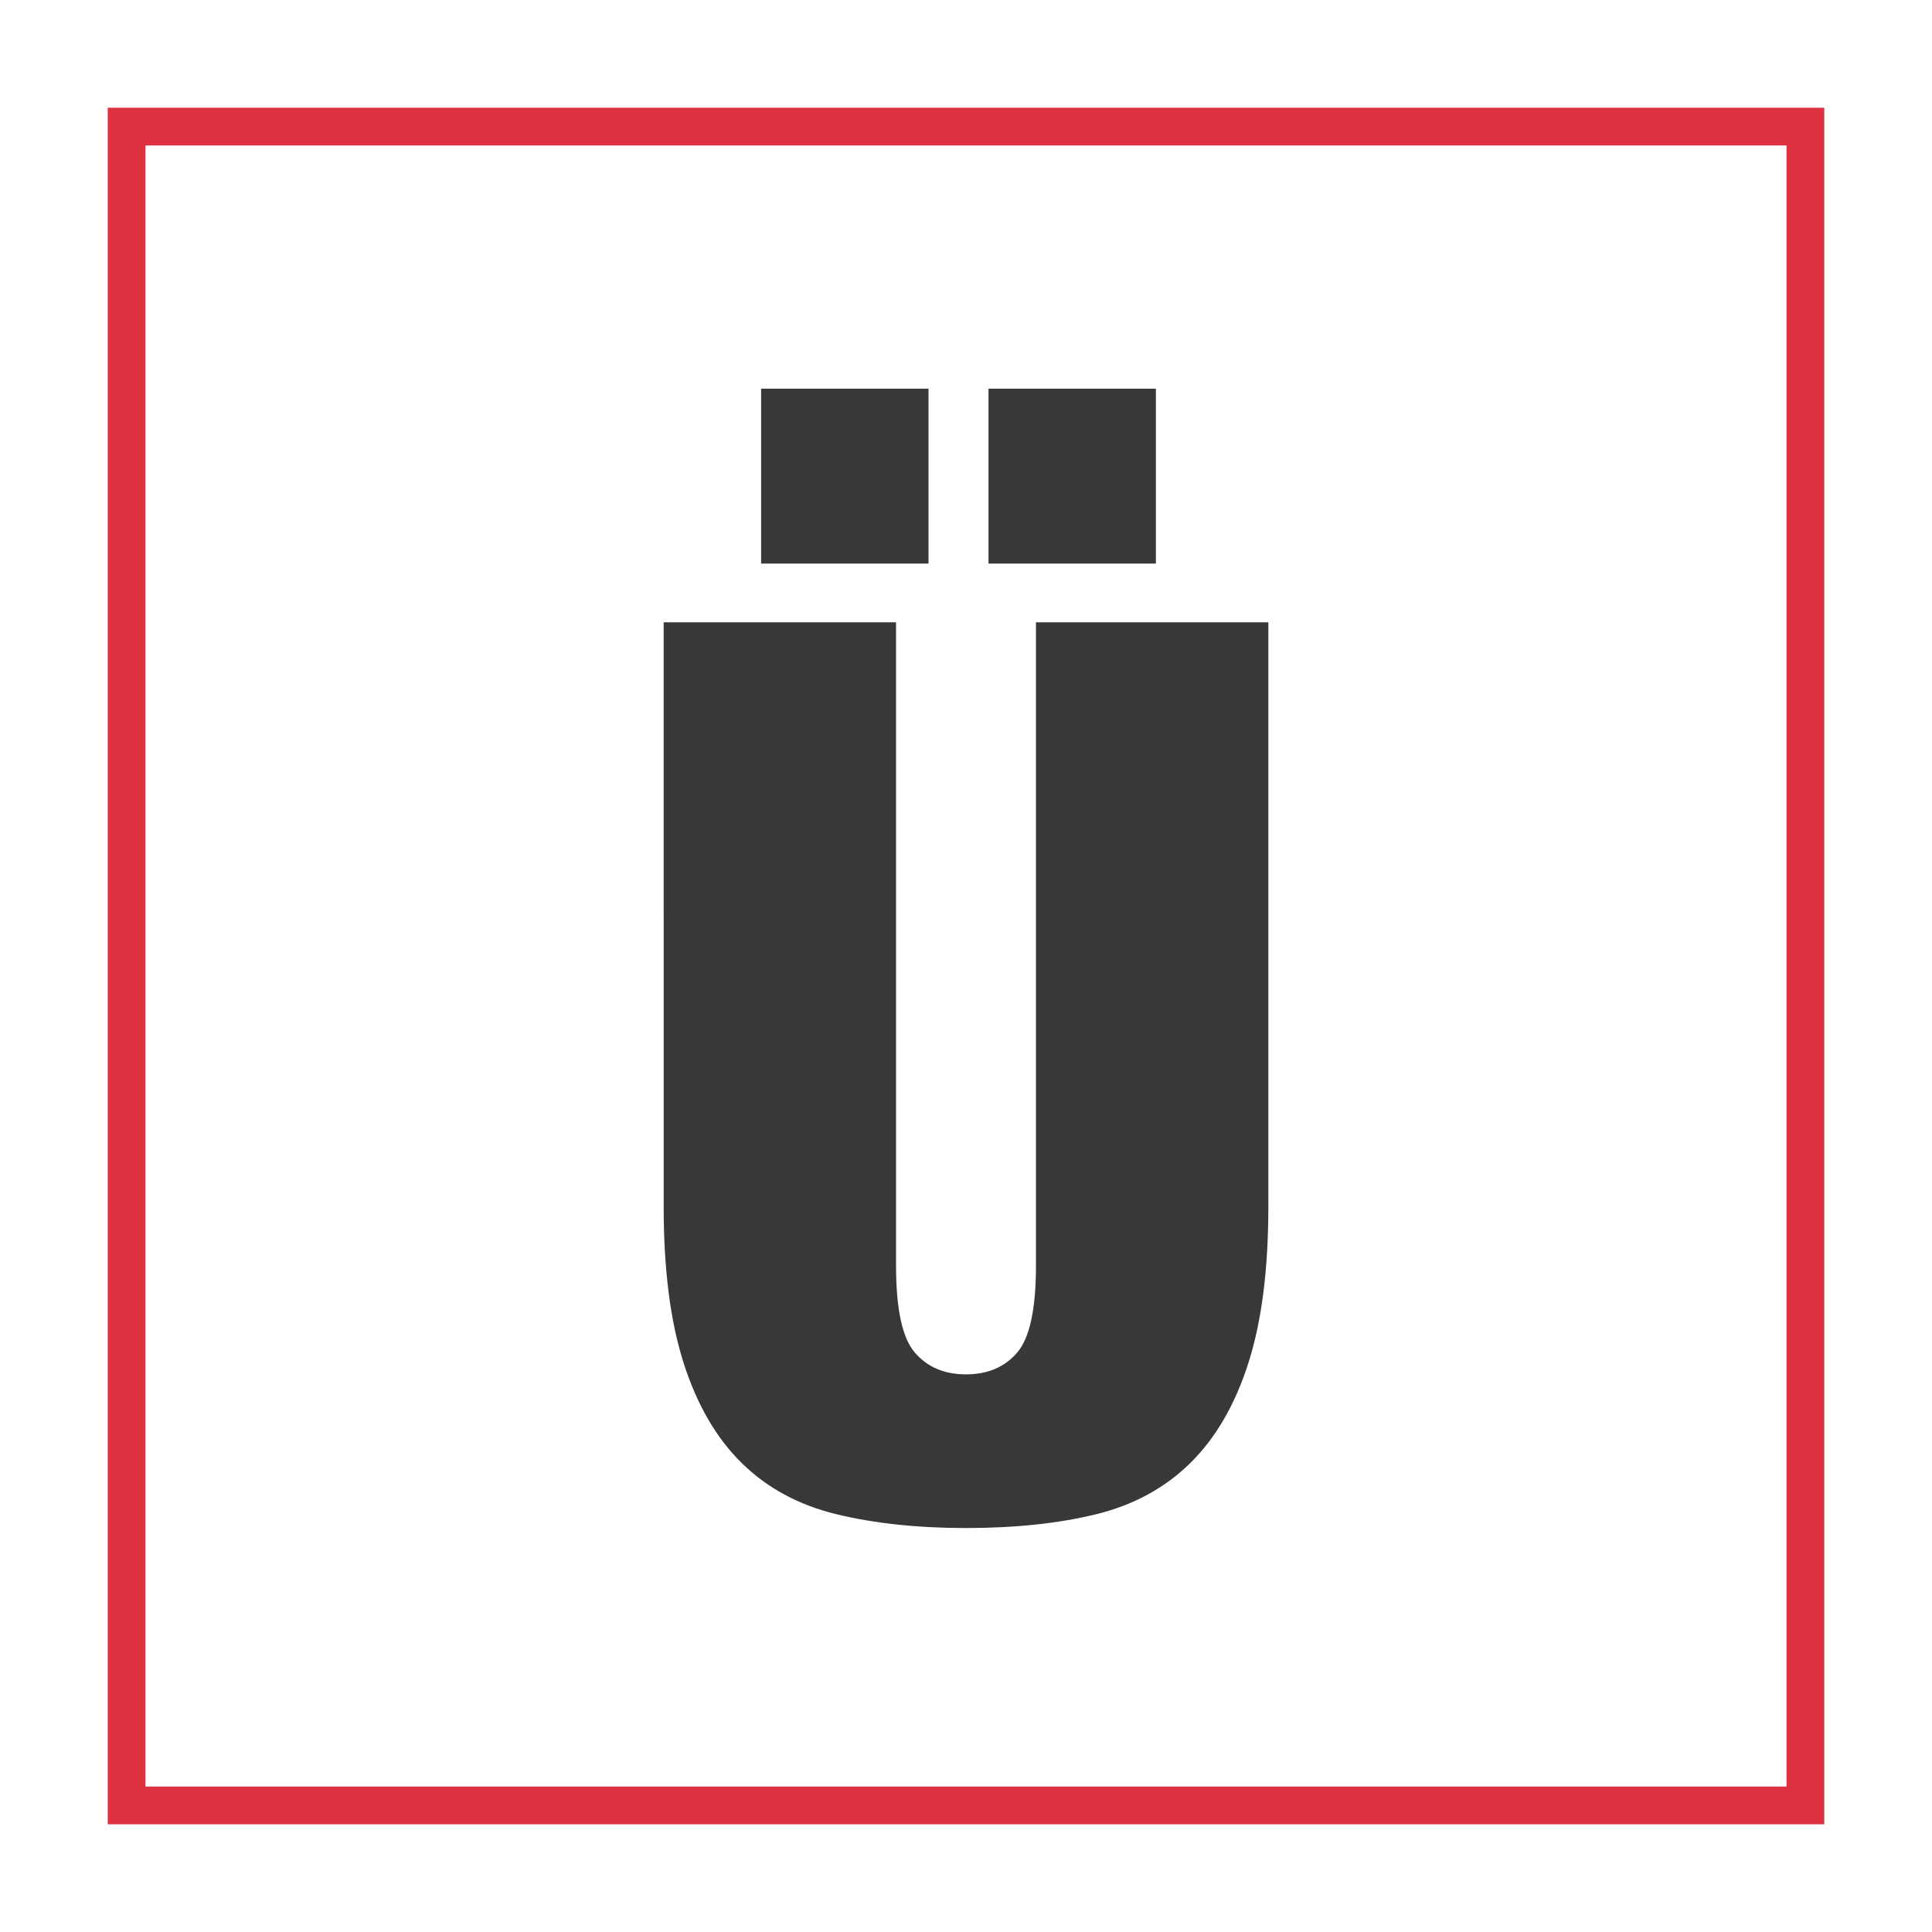 <?xml version="1.0" encoding="utf-8"?>
<!-- Generator: Adobe Illustrator 28.1.0, SVG Export Plug-In . SVG Version: 6.00 Build 0)  -->
<svg version="1.1" id="Ebene_1" xmlns="http://www.w3.org/2000/svg" xmlns:xlink="http://www.w3.org/1999/xlink" x="0px" y="0px"
	 viewBox="0 0 512 512" style="enable-background:new 0 0 512 512;" xml:space="preserve">
<style type="text/css">
	.st0{fill:#383838;}
	.st1{fill:#DD313F;}

	@media (prefers-color-scheme: dark) {
		.st0 { fill: #ffffff }
	}
</style>
<g>
	<path class="st0" d="M237.459,335.417c0,11.48,1.656,19.152,4.967,23.011c3.311,3.864,7.832,5.793,13.574,5.793
		c5.737,0,10.263-1.929,13.574-5.793c3.311-3.86,4.967-11.531,4.967-23.011v-170.504h61.581v154.943
		c0,16.555-1.77,30.351-5.299,41.386c-3.533,11.039-8.665,19.864-15.395,26.486
		c-6.736,6.621-15.063,11.147-24.996,13.574c-9.932,2.427-21.411,3.641-34.432,3.641
		c-12.803,0-24.226-1.214-34.266-3.641c-10.046-2.427-18.432-6.953-25.162-13.574
		c-6.736-6.621-11.867-15.447-15.395-26.486c-3.533-11.035-5.297-24.832-5.297-41.386V164.913h61.58V335.417z
		 M246.067,103.001v46.351h-44.365v-46.351H246.067z M306.324,103.001v46.351h-44.365v-46.351H306.324z"/>
</g>
<g>
	<path class="st1" d="M473.45,38.55v434.901H38.55V38.55H473.45 M483.45,28.549H28.549v454.901h454.901V28.549
		L483.45,28.549z"/>
</g>
</svg>
